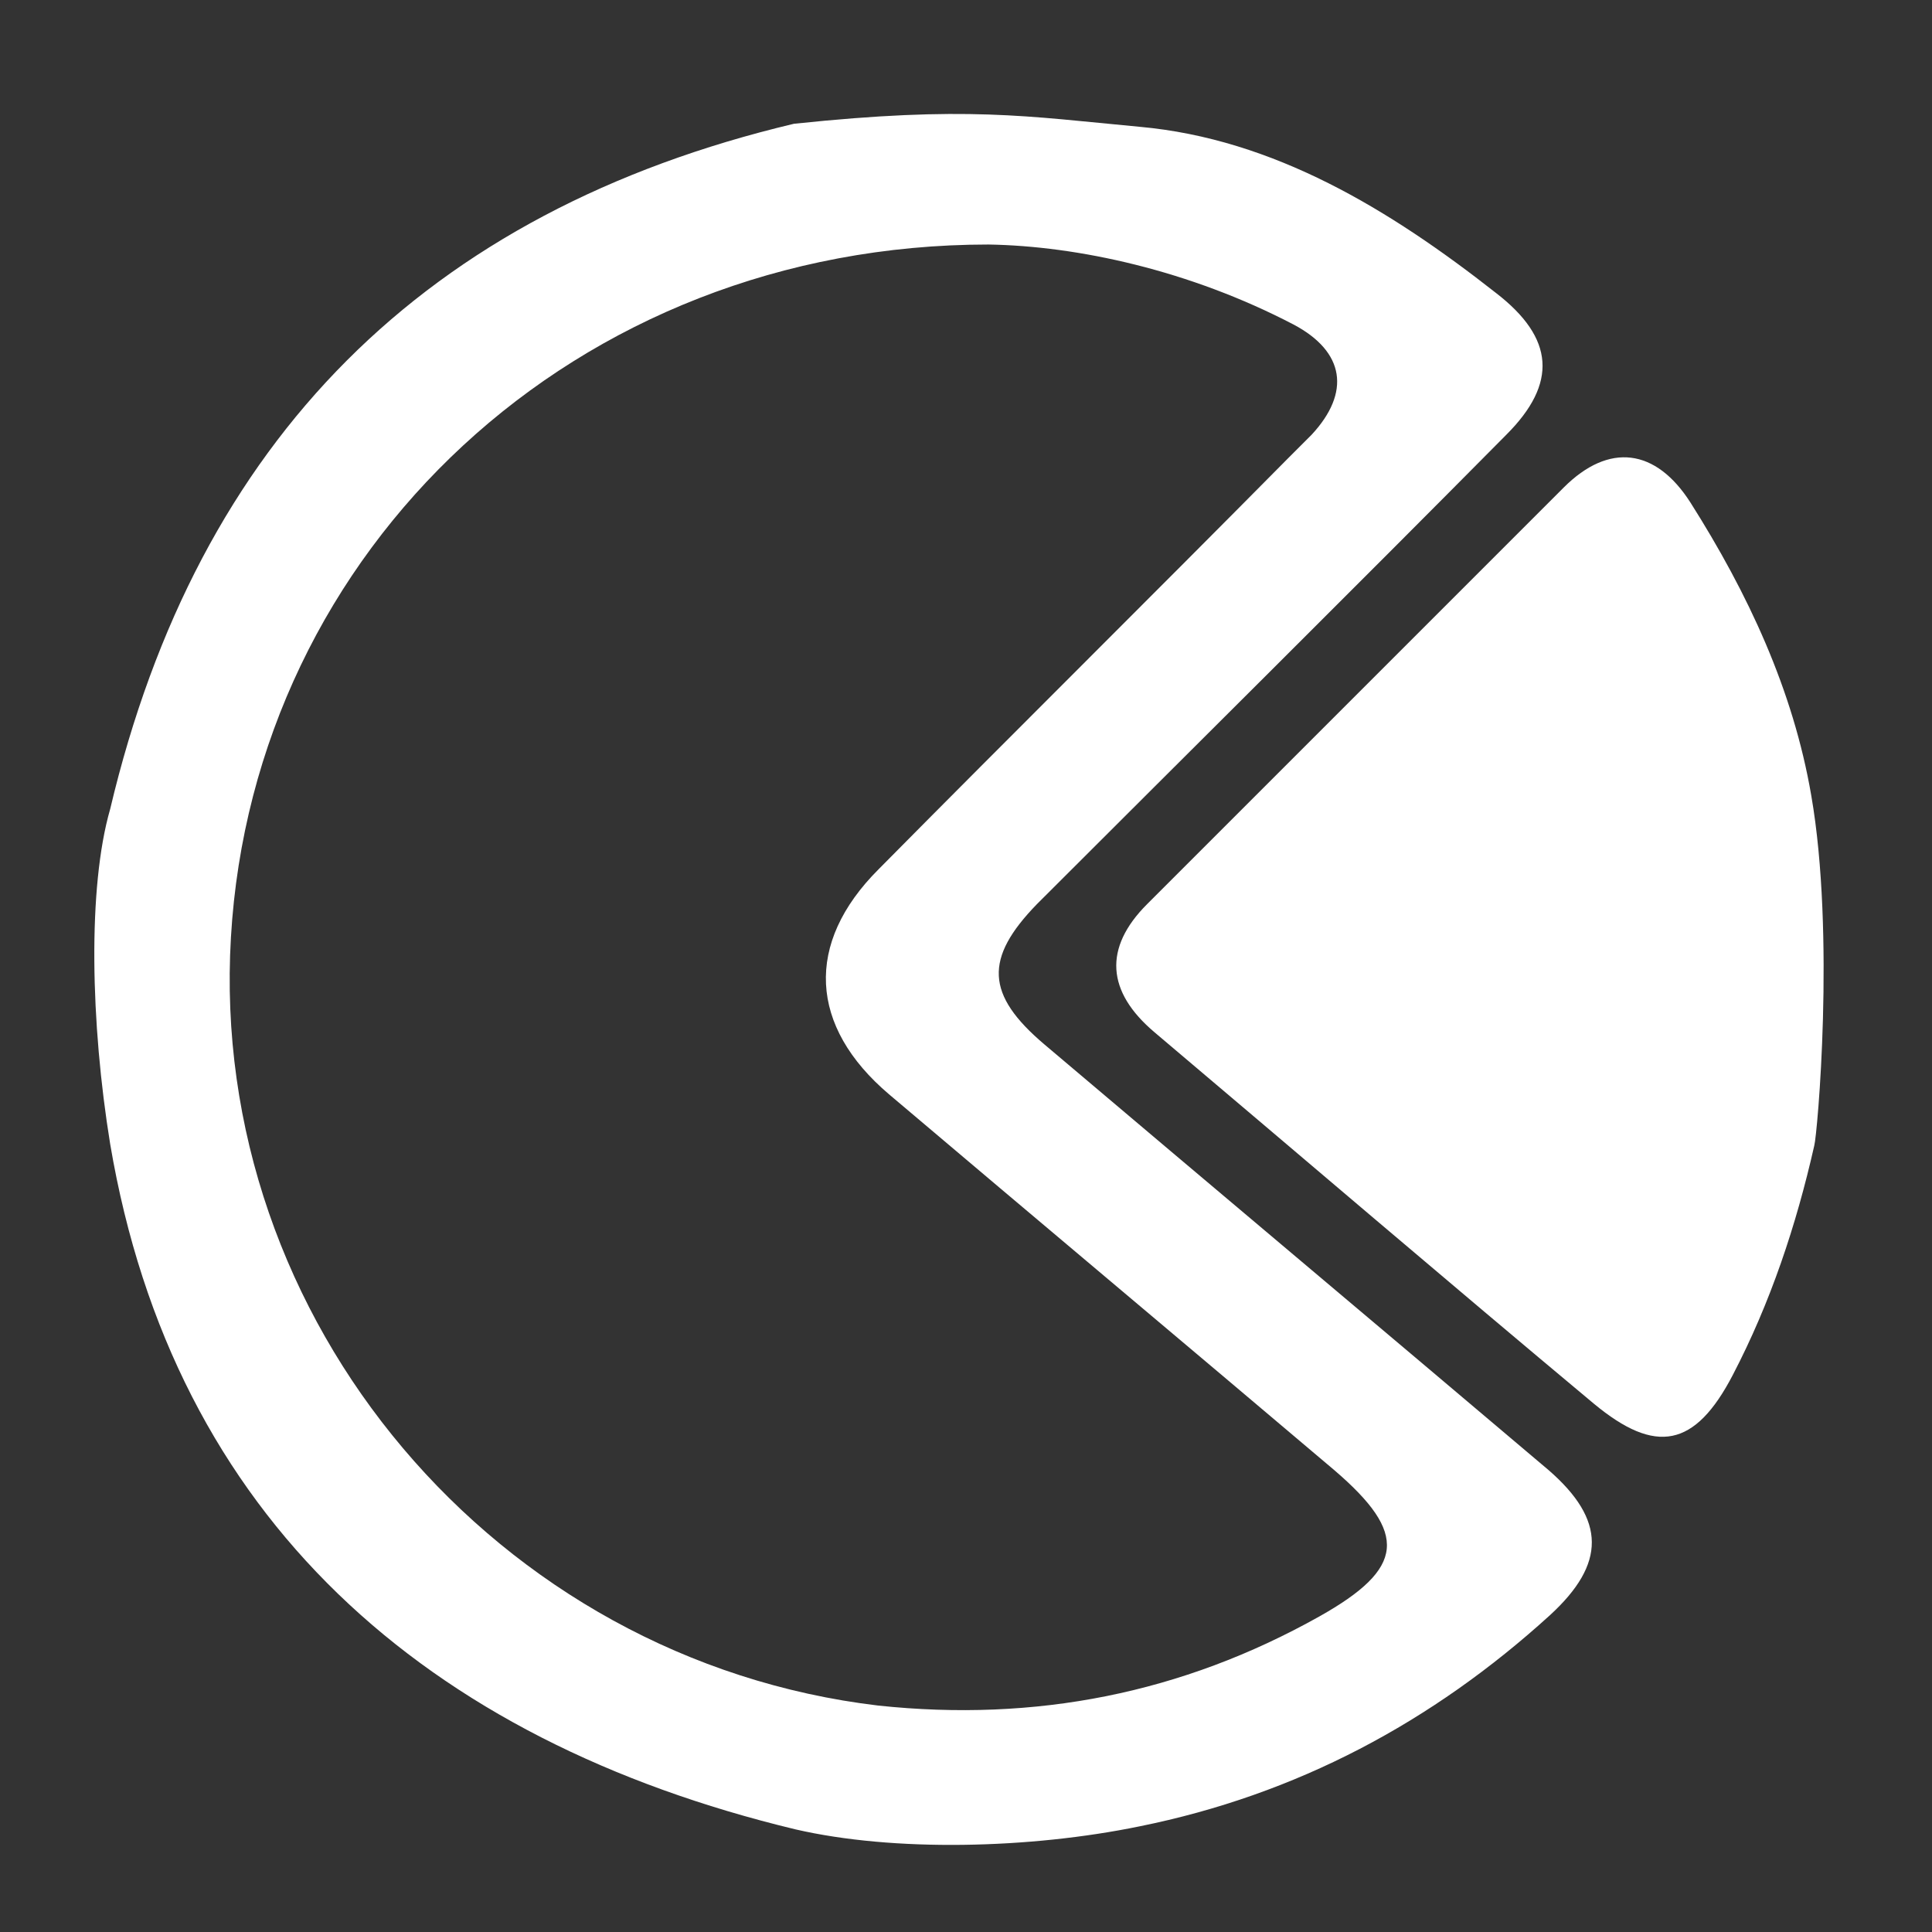 <?xml version="1.0" encoding="utf-8"?>
<!-- Generator: Adobe Illustrator 22.0.1, SVG Export Plug-In . SVG Version: 6.00 Build 0)  -->
<svg version="1.1" id="Layer_1" xmlns="http://www.w3.org/2000/svg" xmlns:xlink="http://www.w3.org/1999/xlink" x="0px" y="0px"
	 viewBox="0 0 128 128" style="enable-background:new 0 0 128 128;" xml:space="preserve">
<rect x="0" y="0" width="128" height="128" fill="#333333" stroke="none"/>
<style type="text/css">
	.st0{fill:#FFFFFF;}
</style>
<g>
	<path class="st0" d="M75.5,121c10.4-2.1,19.4-6.9,27.2-14c3.7-3.4,3.7-6.3-0.1-9.6C91.5,88,80.3,78.6,69.2,69.2
		c-3.9-3.3-4-5.7-0.5-9.3c10.4-10.4,20.8-20.7,31.1-31.1c3.4-3.4,3.2-6.4-0.7-9.4c-7-5.5-14.7-10.2-23.6-11C68,7.7,64,7,52.6,8.2
		C28.2,14,13.1,29.1,7.3,53.6c-1.5,5.2-1.3,14.2,0,22.2c4.2,24.8,20.9,39.5,45.4,45.4C59.2,122.7,68.2,122.5,75.5,121z M65.5,16.2
		c5.9,0.1,13.3,1.7,20.2,5.3c3.4,1.8,3.8,4.5,1.2,7.3c-0.5,0.5-1.1,1.1-1.6,1.6c-9,9.1-18.1,18.1-27.1,27.2
		c-4.9,4.9-4.6,10.4,0.7,14.9c9.8,8.3,19.7,16.6,29.5,24.9c4.9,4.2,4.7,6.5-1,9.7c-9.1,5.1-18.8,7-29.2,5.9
		C32.9,110,13.8,87.5,15.3,62.1C16.8,36.4,38.1,16.2,65.5,16.2z"/>
	<path class="st0" d="M120,52.7c-1.2-7-4.2-13.4-8-19.4c-2.3-3.6-5.4-4-8.4-1C94.4,41.5,85.2,50.7,76,59.9c-2.9,2.9-2.7,5.8,0.5,8.5
		c9.7,8.2,19.4,16.5,29.1,24.6c4.1,3.4,6.7,2.9,9.2-1.9c2.5-4.8,4.2-9.9,5.4-15.2C120.4,75.2,121.6,61.9,120,52.7z"/>
</g>
</svg>
